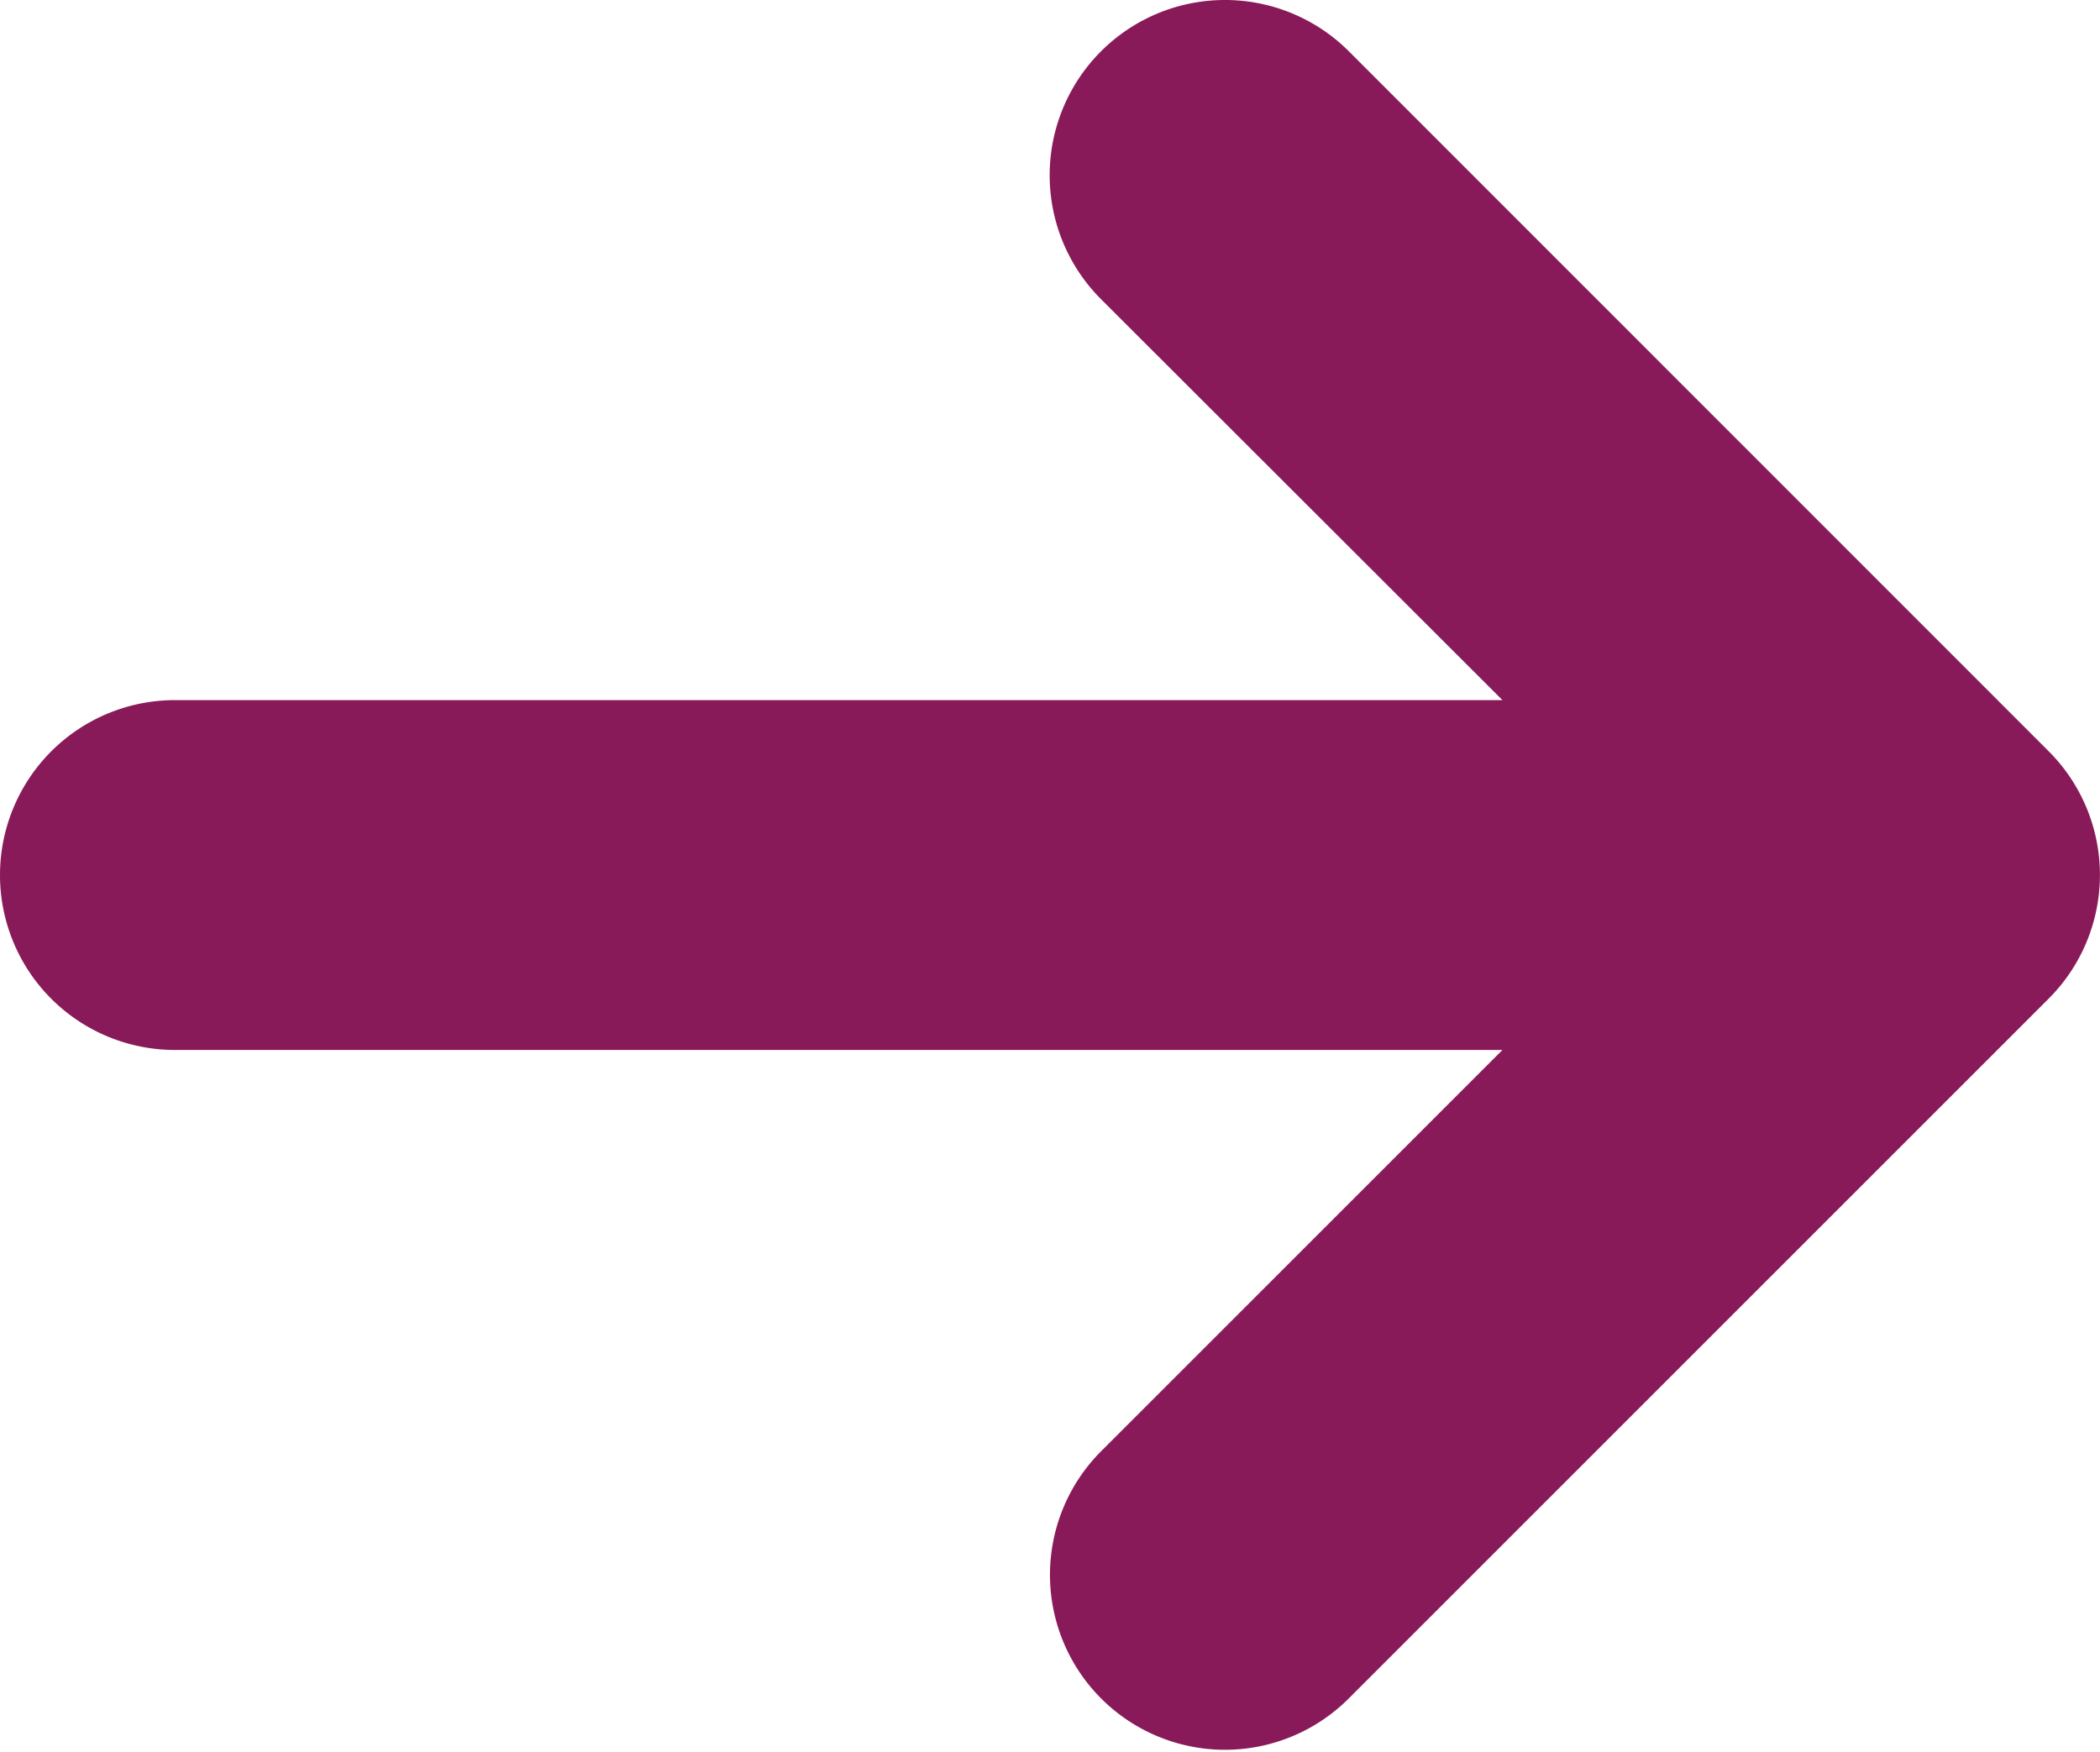 <svg xmlns="http://www.w3.org/2000/svg" width="9.819" height="8.193" viewBox="0 0 9.819 8.193"><g id="arrow-right" transform="translate(0 0.001)"><path id="Path" d="M.818,4.91H7.025L5.149,6.786A.818.818,0,1,0,6.306,7.943L9.578,4.671a.818.818,0,0,0,0-1.159L6.306.239A.819.819,0,1,0,5.149,1.4L7.025,3.274H.818a.818.818,0,1,0,0,1.636Z" transform="translate(0 -0.001)" fill="#891a59"/></g></svg>